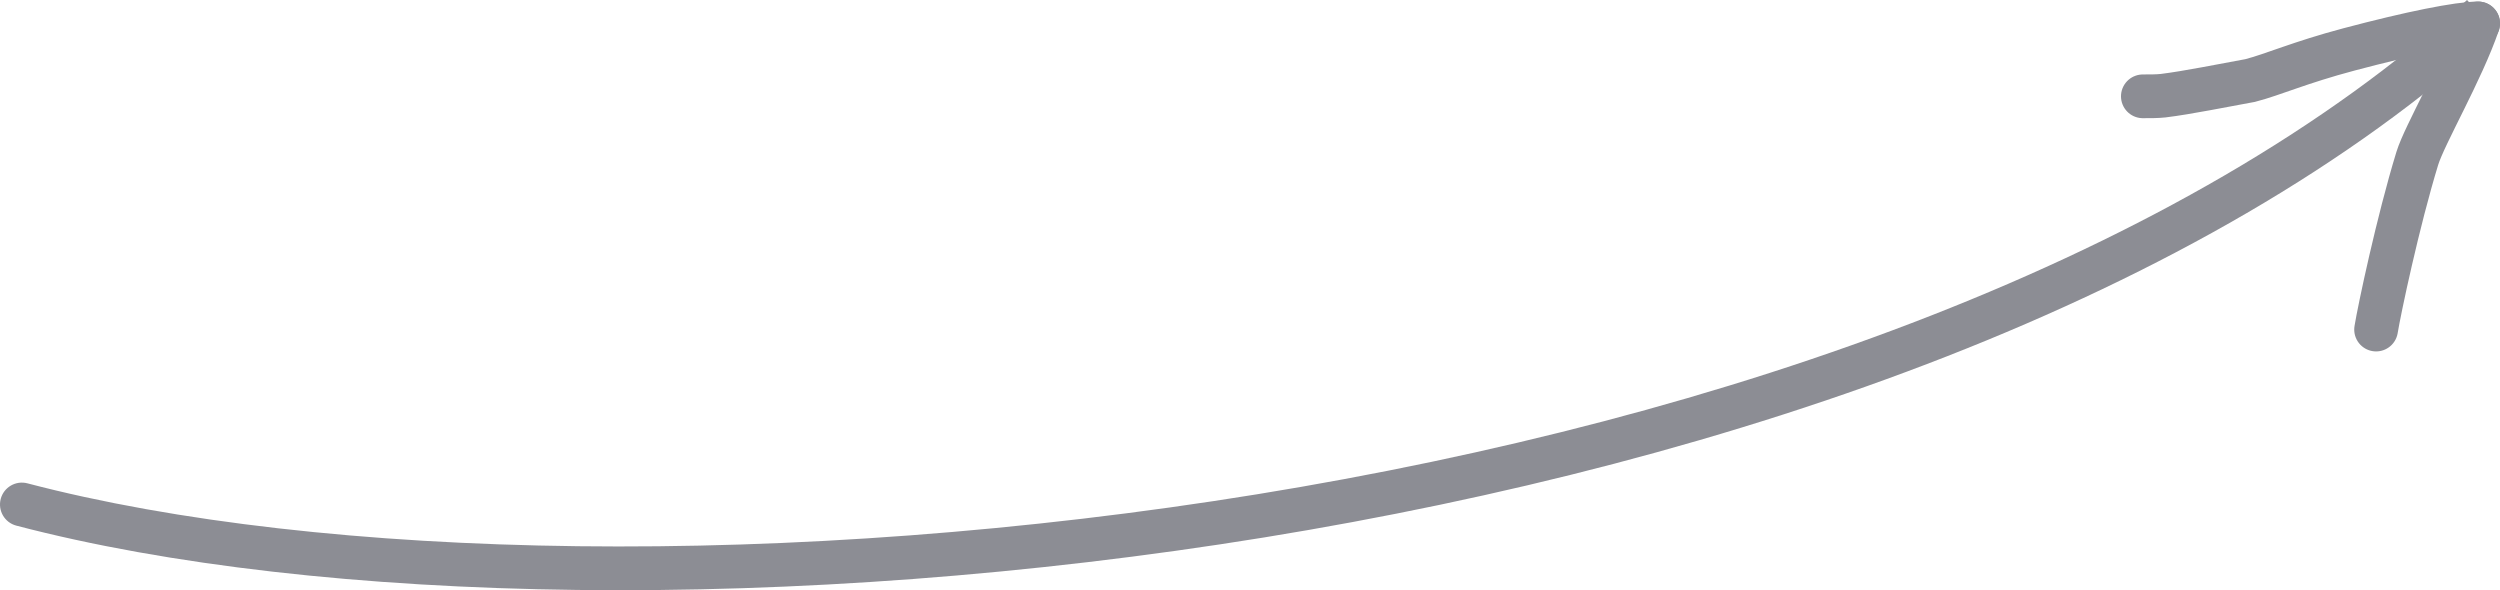 <?xml version="1.0" encoding="UTF-8"?> <svg xmlns="http://www.w3.org/2000/svg" width="343" height="81" viewBox="0 0 343 81" fill="none"><path d="M3.761 66.313C2.158 65.893 0.518 66.851 0.098 68.454C-0.322 70.057 0.636 71.697 2.239 72.117L3 69.215L3.761 66.313ZM3 69.215L2.239 72.117C43.774 83.007 108.899 84.218 173.431 73.739C237.923 63.266 302.486 41.012 342.524 4.43L340.5 2.215L338.476 0C299.714 35.418 236.527 57.414 172.469 67.816C108.451 78.212 44.226 76.923 3.761 66.313L3 69.215Z" fill="#8C8D94"></path><path d="M340 3.215C337.328 3.215 330.73 4.535 322.272 6.782C315.495 8.583 311.922 10.215 308.733 11.045C305.051 11.71 300.16 12.715 296.771 13.13C295.972 13.215 295.001 13.215 294 13.215" stroke="#8C8D94" stroke-width="6" stroke-linecap="round"></path><path d="M340 3.215C337.778 9.728 332.647 18.489 331.653 21.73C329.008 30.353 326.437 42.526 326 45.215" stroke="#8C8D94" stroke-width="6" stroke-linecap="round"></path></svg> 